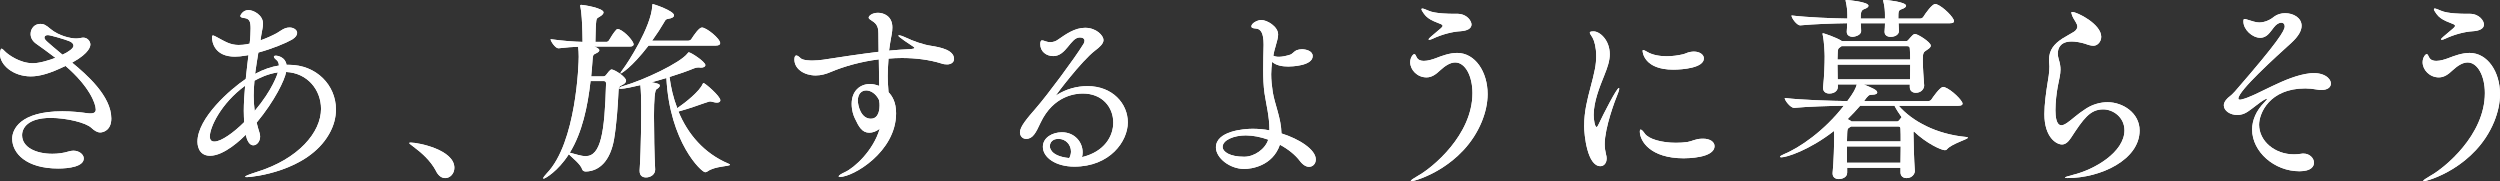 <?xml version="1.0" encoding="UTF-8"?><svg id="_レイヤー_2" xmlns="http://www.w3.org/2000/svg" width="890.35" height="64.52" viewBox="0 0 890.35 64.52"><rect x="0" y="0" width="890.35" height="64.52" fill="#333333" stroke="none"/><defs><style>.cls-1{fill:#fff;}</style></defs><g id="_レイヤー_1-2"><path class="cls-1" d="M29.63,13.4c1.59,0,2.55,1.38,2.55,2.42,0,.48-.07,2.97-6.5,6.49,5.12,4.21,13.96,11.88,13.96,19.89,0,4.28-2.97,4.97-3.94,4.97-1.1,0-2.14-.69-3.18-1.66-1.87-1.8-8.77-3.52-14.51-3.52-8.08,0-10.15,3.59-10.15,6.15,0,4.35,4.97,6.63,10.78,6.63,2,0,4.08-.28,5.8-.83.55-.14,1.11-.28,1.66-.28,2.07,0,3.73,1.31,3.73,2.76,0,2.9-5.25,3.59-9.12,3.59-11.4,0-16.37-5.46-16.37-10.64,0-3.04,2.56-9.74,17.89-9.74,3.38,0,6.56.35,8.91.69.42.07.76.07,1.11.07,1.38,0,1.86-.55,1.86-1.38,0-2.21-2.42-8.36-10.78-15.54-5.25,2.56-9.05,3.73-12.36,3.73-6.29,0-10.98-4.08-10.98-7.94,0-.69.21-1.93.55-1.93.28,0,.69.41,1.38,1.11.9.9,5.04,4.08,9.81,4.08,2.48,0,6.28-1.24,8.01-1.93-2.63-2-5.11-3.8-6.98-5.11-1.31-.97-1.86-2.21-1.86-3.38,0-1.93,1.38-3.59,3.45-3.59,1.17,0,1.87.28,3.73,1.87,2.83,2.35,6.98,3.32,8.98,3.32.97,0,1.66-.21,2.28-.28h.28ZM26.18,16.3c0-.55-.34-1.11-1.38-1.59-1.38-.62-6.91-2.21-7.74-2.21-.9,0-1.24.41-1.24.9,0,.76.9,1.45,6.43,6.08,2.14-.97,3.93-2.28,3.93-3.18Z"/><path class="cls-1" d="M87.52,48.01c-1.38,1.38-7.6,7.46-12.71,7.46-4.49,0-4.49-4.56-4.49-4.97,0-8.5,11.74-18.72,17.2-22.38.28-3.04.69-5.94.97-8.5l-.76.14c-1.52.28-2.9.41-4.08.41-7.05,0-8.15-4.9-8.15-6.91,0-.48.14-.62.35-.62.28,0,.76.28,1.17.48,3.11,1.66,4.9,2.9,8.01,2.9,2.14,0,3.8-.48,3.87-.48.14-1.24.28-2.28.28-3.11,0-.9.07-1.59.07-2.28,0-2.42-.35-3.52-2.28-3.73-.76-.07-1.38-.28-1.38-.76,0-.14.83-2.07,2.9-2.07,1.73,0,5.18,1.73,5.18,4.84,0,1.24-.41,2.63-.62,4.08l-.28,1.86c2.14-.76,4.14-1.66,5.8-2.56.97-.55,2-1.38,2.97-1.73.56-.21,1.11-.28,1.59-.28,1.52,0,2.69.9,2.69,1.93,0,.76-.55,1.59-1.79,2.35-2.28,1.31-7.18,3.32-12.02,4.63-.41,2.49-.83,5.04-1.17,7.6,2.97-1.59,5.8-2.56,8.5-2.97-.07-1.11-.48-1.66-.83-1.93-.69-.55-.97-.97-.97-1.24,0-.21.28-.34.69-.34.83,0,3.45.62,3.8,3.25h.83c9.88,0,16.78,7.32,16.78,15.89,0,2.9-.76,5.87-2.48,8.84-7.6,13.26-27.43,15.27-29.15,15.27-.42,0-.69,0-.69-.14,0-.28,1.24-.76,4.01-1.66,14.99-4.63,23-14.16,23-22.52,0-6.77-4.84-12.78-12.43-13.12-.48,2.76-4.01,10.22-10.5,18.03.28,1.17.62,2.42,1.03,3.66.14.48.21.9.21,1.31,0,1.73-1.17,3.11-2.42,3.11-.97,0-2-.9-2.56-3.25l-.13-.48ZM86.82,39.65c0-2.97.21-6.08.48-9.12-8.63,6.29-12.57,14.85-12.57,18.03,0,1.24.48,1.86,1.66,1.86,2.42,0,6.98-3.32,10.57-6.91-.07-1.24-.13-2.56-.13-3.87ZM90.62,28.74c-.14,1.73-.28,3.52-.28,5.32s.14,3.59.35,5.46c6.43-7.6,8.15-13.26,8.29-13.75-3.8.55-6.7,2.07-8.36,2.97Z"/><path class="cls-1" d="M155.34,61c-2-3.87-5.32-6.7-8.29-8.91-.69-.55-1.32-.97-1.32-1.17,0-.07.21-.14.55-.14,2.7,0,15.54,2.56,15.54,8.98,0,2.07-1.52,3.66-3.25,3.66-1.17,0-2.35-.69-3.25-2.42Z"/><path class="cls-1" d="M225.66,15.75c0,.41-.28.83-1.31.83h-12.78c.76.21,1.87.76,1.87,1.31,0,.41-.42.76-1.17,1.11-1.11.48-1.11.69-1.24,2.35-.14,1.93-.28,3.94-.49,5.87h4.21c.69,0,.97-.35,1.17-.62.42-.55,1.38-1.86,1.87-1.86,1.03,0,5.18,2.63,5.18,4.01,0,.55-.48,1.11-1.52,1.59-.97.48-1.1.69-1.17,2-.21,4.9-.69,12.02-1.59,17.27-1.38,7.74-5.25,11.33-10.02,11.47-.48,0-1.11-.14-1.32-.76-.55-1.87-3.73-4.28-4.77-5.39-3.87,6.08-8.49,8.7-8.98,8.7-.07,0-.14-.07-.14-.14,0-.28.48-.9,1.25-1.73,10.57-10.91,11.4-39.17,11.4-41.52,0-1.31-.07-2.49-.21-3.59-1.93.07-4.08.21-6.98.55h-.07c-1.04,0-2.77-2.49-2.77-3.25,4.42.62,8.43.9,11.4.97,0-1.04-.07-2.56-.07-3.59-.07-2.76-.28-7.05-.69-8.84-.07-.21-.07-.41-.07-.55s.07-.21.35-.21c.83,0,7.94,1.17,7.94,2.69,0,.41-.41.97-1.38,1.52-1.1.62-1.17.62-1.31,2.63-.14,1.66-.14,4.63-.21,6.35h4.01c.21,0,.62-.21.83-.55.69-1.17,1.66-2.76,2.63-3.8.14-.14.35-.21.48-.21.21,0,.35.07.48.07,2.49,1.04,5.18,4.42,5.18,5.32ZM215.09,28.88h-4.77c-1.04,9.12-2.97,18.31-7.39,25.49,2,.48,3.93,1.24,5.66,1.24,5.39,0,6.77-8.43,7.25-25.83,0-.62-.21-.9-.76-.9ZM259.99,58.65c0,.62-5.39.48-7.95,2.35-.28.21-.62.34-.9.34-1.31,0-12.64-10.64-13.81-33.57-1.73.55-3.52,1.04-5.25,1.52,2.21.41,2.9.69,2.9,1.17s-.55.97-1.17,1.31q-.9.55-.9,9.46c0,6.08.14,14.09.42,19.13v.07c0,1.66-1.59,2.76-3.25,2.76-1.25,0-2.28-.62-2.28-2.28v-.28c.55-8.22.55-19.07.55-22.86,0-2.56-.07-5.25-.28-7.46-2.21.55-5.8,1.31-6.91,1.31-.48,0-.69-.07-.69-.21,0-.21.48-.48,1.45-.76,7.46-2.14,20.31-8.22,22.93-11.61.21-.28.28-.41.42-.41.83,0,5.94,3.39,5.94,4.56,0,.48-.55.9-1.59.9-.21,0-.41-.07-.69-.07h-.34c-.48,0-.9.14-1.31.28-2.55,1.04-5.66,2.14-8.84,3.11.48,3.8,1.38,7.53,2.76,11.12,3.11-2.14,7.94-6.01,9.05-8.63.14-.28.21-.34.28-.34.55,0,6.01,4.7,6.01,6.15,0,.55-.48.83-1.24.83-.35,0-.83-.07-1.31-.21-.41-.07-.69-.21-1.04-.21-.21,0-.42.07-.69.14-1.86.55-6.49,2.35-10.64,3.45,3.31,8.01,9.05,14.85,17.82,18.58.35.14.55.28.55.34ZM256.47,15.4c0,.41-.35.83-1.52.83h-23.97c-6.22,8.08-9.74,9.88-9.88,9.95-.07,0-.14-.07-.14-.14,0-.14.35-.69,1.04-1.59,1.59-2.07,9.88-14.85,10.3-22.31.07-.48,0-.69.21-.69.28,0,7.53,2.42,7.53,4.01,0,.55-.62,1.04-2.07,1.24-.9.14-.97.41-1.45,1.24-1.03,1.8-2.55,4.14-4.28,6.56h12.92c.28,0,.83-.21,1.04-.55,1.03-1.59,2.76-4.14,3.8-4.14,1.59,0,6.49,3.94,6.49,5.6Z"/><path class="cls-1" d="M312.97,21.14c-6.15.76-12.23,2.42-17.27,4.56-1.45.62-3.25,1.17-5.18,1.17-4.08,0-7.6-2.28-7.6-5.66,0-1.04.28-1.45.69-1.45.35,0,.9.35,1.52.97.83.83,3.66.83,4.28.83,1.31,0,2.55-.14,3.66-.28,6.28-.97,13.06-2,19.83-2.83,0-2.14-.07-4.35-.07-6.63,0-2.9-1.1-3.66-2.7-4.7-.55-.34-.76-.62-.76-.83,0-.69,1.31-1.73,3.32-1.73s5.11,1.17,5.11,5.18c0,.83-.07,1.73-.28,2.69-.34,1.93-.69,3.8-.9,5.6,2.63-.28,5.25-.41,7.81-.55.83-.07,1.24-.21,1.24-.41,0-.14-.13-.28-.34-.41-1.04-.69-5.39-3.52-5.39-3.94,0-.07.07-.14.21-.14.42,0,1.31.28,1.87.55,3.25,1.59,7.05,2.83,9.53,3.18,3.45.55,8.22,1.52,8.22,4.7,0,1.04-.9,1.93-2.48,1.93-.62,0-1.32-.07-2.07-.35-4.21-1.31-9.05-1.93-14.02-1.93-1.59,0-3.18.07-4.77.21-.14,2.28-.28,4.28-.28,6.15,0,2.35.21,4.35.28,5.8,1.31,1.38,2.7,3.52,2.7,7.53,0,13.75-15.34,22.66-19.97,22.66-.34,0-.48-.07-.48-.21,0-.28.76-.83,2.28-1.52,3.31-1.52,10.08-7.6,12.36-15.47-1.25,1.04-2.63,1.45-3.73,1.45-2.56,0-3.73-2.07-5.18-5.18-.48-1.04-1.1-2.76-1.1-5.11,0-4.56,2.97-7.05,6.56-7.05,1.03,0,2.14.28,3.25.69l-.14-9.46ZM313.04,35.58c-1.17-2.42-3.11-3.38-4.56-3.38-1.59,0-2.97,1.17-2.97,3.59,0,1.86,1.1,6.49,4.63,6.49,3.11,0,3.11-4.08,3.11-4.63s0-1.11-.14-1.73l-.07-.34Z"/><path class="cls-1" d="M376.1,33.99c.07,0,.14-.07.35-.21,3.11-2,6.98-3.11,10.84-3.11,8.91,0,14.37,6.22,14.37,12.92s-6.35,15.75-19.06,15.75c-6.7,0-11.19-3.32-11.19-7.05,0-3.32,3.45-5.18,6.77-5.18,4.56,0,7.39,3.52,7.39,7.12,0,.55-.07,1.17-.21,1.73,8.01-1.93,11.12-7.46,11.12-12.3,0-5.46-3.87-10.36-10.85-10.36-2.42,0-10.43.62-15.06,10.43-1.66,3.59-2.76,5.73-5.11,5.73-1.25,0-2.21-.97-2.21-2.35,0-2,2.55-4.97,5.73-8.63,4.15-4.77,13.88-17.89,16.79-22.66.34-.48.48-.97.48-1.31,0-.48-.28-1.17-1.73-1.17-3.25,0-4.77,6.63-9.4,6.63-2.55,0-4.63-1.66-4.63-4.21,0-.76.14-1.38.62-1.38.35,0,.76.14,1.31.35.55.21,1.1.28,1.66.28.97,0,1.93-.28,2.83-.97,2.69-1.86,5.87-4.14,9.53-4.14,4.08,0,6.56,2.83,6.56,4.35,0,1.38-1.52,2.63-2.97,3.73-4.97,3.8-13.96,15.82-13.96,15.96v.07ZM381.42,53.95c0-2.42-1.86-4.49-4.42-4.49-3.04,0-3.11,2.28-3.11,2.63,0,.28,0,3.52,6.91,4.21.42-.76.62-1.59.62-2.35Z"/><path class="cls-1" d="M452.09,46.08c0-4.56-1.17-9.05-1.73-12.78-.41-2.83-.48-5.66-.48-8.43,0-3.04.07-5.94.14-8.7v-.41c0-3.73-.9-5.53-2.77-5.6-1.1-.07-1.59-.28-1.59-.76,0-1.17,2.28-2.28,3.52-2.28,2.01,0,6.01,2.28,6.01,5.18,0,1.11-.41,2.42-.89,4.14-.35,1.11-.62,2.21-.83,3.39.56.28,1.17.41,2.01.41,1.1,0,2.48-.28,4-.76.83-.28,1.45-1.24,2.28-1.59.62-.21,1.24-.35,1.87-.35,1.38,0,3.87.55,3.87,2.42,0,3.52-7.6,3.73-8.71,3.73-2.21,0-4.35-.41-5.73-1.66-.2,1.45-.34,2.9-.34,4.42,0,2,.21,4.08.55,6.29.69,4.35,3.04,9.46,3.11,14.78,6.22,1.93,12.23,5.73,12.23,9.26,0,1.52-1.03,2.63-2.42,2.63-.97,0-2.14-.62-3.24-2.07-1.59-2.14-4.15-4.21-7.12-5.8-2.63,7.67-10.29,8.63-12.71,8.63-5.18,0-10.08-3.94-10.08-7.67,0-5.8,9.88-6.63,12.98-6.63,2,0,4.01.14,6.08.55v-.35ZM443.17,55.82c3.45,0,7.39-2.62,8.5-6.08-2.7-.97-5.46-1.52-8.02-1.52-4.21,0-8.22,1.66-8.22,4.08,0,1.8,2.63,3.52,7.6,3.52h.14Z"/><path class="cls-1" d="M502.71,64.52c-.13,0-.28,0-.28-.07,0-.28.83-.83,2.49-1.8,5.25-2.9,19.48-14.58,19.48-29.5,0-6.08-2.55-10.91-6.14-10.91-1.73,0-3.52,1.11-5.39,2.83-1.38,1.31-2.9,2.49-4.83,2.49-3.32,0-5.81-2.69-5.81-5.39,0-1.73,1.04-2.9,1.46-2.9.34,0,.55.48.83,1.11.48.97,1.45,1.31,2.56,1.31,1.45,0,3.18-.55,4.28-.97,2.14-.83,4.9-1.87,7.59-1.87,6.43,0,10.85,6.77,10.85,14.64,0,3.25-.76,6.56-2.07,9.81-6.7,16.3-23.69,21.21-25.01,21.21ZM513.21,10.02c.35-.34.56-.55.56-.83,0-.21-.21-.41-.48-.55-1.04-.55-4.49-1.31-6.15-3.73-.62-.83-.9-1.38-.9-1.66,0-.14.14-.21.28-.21.42,0,1.11.28,2.21.76,2.34,1.11,7.94,1.11,8.49,1.11h1.66c3.73,0,5.18,2.69,5.18,3.8,0,1.45-1.52,2.28-4.08,2.42-2.56.14-6.29,1.04-9.67,2.63-.55.28-1.03.41-1.31.41-.14,0-.21,0-.21-.14s.21-.48.83-.97l3.59-3.04Z"/><path class="cls-1" d="M564.19,44.69c0-2.42.28-4.77.69-6.98.9-4.7,2.35-8.98,3.11-12.99.35-1.73.48-3.32.48-4.77,0-3.04-.62-5.32-1.31-6.56-.42-.76-.97-1.38-.97-1.73s.34-.48,1.38-.48c2.14,0,5.73,3.04,5.73,8.15,0,2.28-.76,4.56-1.93,7.46-1.73,4.28-3.8,9.46-3.8,14.16,0,1.59.41,4.28,1.03,4.28.21,0,.48-.35.76-1.04,1.73-3.66,6.43-12.85,7.18-12.85.07,0,.14.14.14.28,0,.28-.14.83-.48,1.66-.97,2.28-4.7,12.16-4.7,18.03,0,1.45.21,2.63.48,3.73.14.48.21.97.21,1.38,0,1.73-1.03,2.76-2.21,2.76-4.7,0-5.81-11.12-5.81-14.51ZM606.46,49.39c2.7,0,4.15,1.24,4.15,2.63,0,4.28-9.74,4.35-10.98,4.35-11.88,0-15.62-6.15-15.62-9.53,0-.48.07-.69.28-.69.34,0,.83.48,1.45,1.38,1.38,2,6.01,3.32,11.12,3.32,1.38,0,2.77-.07,4.15-.28,1.66-.28,2.76-1.11,5.11-1.17h.34ZM595.9,24.8c-10.36,0-10.91-6.22-10.91-6.7,0-.21.07-.28.28-.28s.69.28,1.31.62c1.93,1.17,4.49,1.59,7.05,1.59,2,0,3.93-.28,5.73-.69.89-.21,1.66-.69,2.55-.83.48-.07.9-.14,1.32-.14,2.21,0,3.59,1.17,3.59,2.42,0,3.38-7.53,4.01-10.92,4.01Z"/><path class="cls-1" d="M681.96,60.86c0,.97-.9,2.56-2.97,2.56-1.11,0-2.14-.62-2.14-2v-1.66h-19v1.73c0,1.87-2.14,2.28-2.97,2.28-1.17,0-2.21-.62-2.21-1.93v-.28c.41-4.01.55-10.29.55-12.85,0-.34,0-1.11-.07-2.07-8.98,6.98-17,9.39-18.72,9.39-.28,0-.48-.07-.48-.21,0-.21.42-.48,1.24-.83,5.73-2.35,14.51-8.36,21.48-17.34-4.9.07-12.71.28-17.68.76h-.07c-1.24,0-3.32-2.63-3.32-3.52,6.15.76,16.99,1.04,22.32,1.11,2.34-3.18,2.9-4.35,3.38-5.94h-6.77v.9c0,1.17-1.03,2.35-3.04,2.35-1.17,0-2.21-.62-2.21-1.93v-.28c.42-4.01.56-8.43.56-10.98,0-.97-.14-5.18-.69-7.67,0-.21-.07-.28-.07-.41s.07-.21.13-.21c.28,0,4.83,1.52,6.7,2.76h.07s.07,0,.07.07h22.66c.34,0,.62-.07.89-.41,1.52-1.73,1.87-2.14,2.42-2.14.97,0,5.6,2.9,5.6,4.14,0,.62-.62,1.04-1.45,1.59-1.17.69-1.38,1.11-1.38,3.38,0,2.83.28,6.7.48,9.19v.07c0,.97-.9,2.56-2.97,2.56-1.11,0-2.14-.62-2.14-2v-.97h-16.44c3.04,1.24,4.83,2,4.83,2.83,0,.48-.55.83-1.87.83-1.03,0-1.31.14-2.83,2.28h22.87c.48,0,.97-.28,1.17-.62.21-.35,2.97-4.42,4.14-4.42.21,0,.35,0,.48.07,2.56.9,6.43,4.77,6.43,5.87,0,.41-.34.76-1.59.76h-21.14c4.83,5.53,13.4,10.15,24.04,11.12.41.07.62.14.62.21,0,.62-5.73,2.14-7.46,4.14-.21.28-.48.35-.76.35-1.24,0-6.49-2.35-11.05-6.7-.14.14-.14.35-.14.62,0,1.66.21,10.02.48,13.4v.07ZM676.16,8.29l.13,2.69v.07c0,1.11-1.17,2.07-2.97,2.07-1.11,0-2.14-.55-2.14-1.73v-.21c.07-.97.14-2,.14-2.9h-8.64c.07.97.14,1.93.14,2.69v.07c0,1.73-2.76,2.07-2.97,2.07-1.11,0-2.14-.55-2.14-1.73v-.21c.07-.9.13-1.93.13-2.9-4.56.07-11.68.28-16.64.76h-.07c-1.24,0-3.11-2.63-3.11-3.52,5.73.69,14.65,1.04,19.9,1.11v-1.45c0-1.11-.14-2.83-.56-4.63-.07-.14-.07-.28-.07-.34,0-.21.07-.21.34-.21.21,0,7.81.62,7.81,2.07,0,.35-.42.83-1.66,1.24-1.11.41-1.11,1.73-1.11,3.32h8.64v-1.38c0-1.11-.07-2.76-.56-4.7-.07-.14-.07-.28-.07-.34,0-.21.14-.21.62-.21.62,0,7.53.69,7.53,2.07,0,.35-.42.83-1.66,1.24-1.1.41-1.1.83-1.1,3.32h7.8c.42,0,.9-.28,1.11-.62.76-1.24,3.11-4.56,4.21-4.56.21,0,.35,0,.49.07,2.42.9,6.22,4.77,6.22,6.01,0,.41-.28.76-1.46.76h-18.3ZM655.85,16.44l-.48.35c-.76.48-.83.62-.9,2.21,0,.55-.07,1.31-.07,2.21h25.9c0-1.38-.07-2.69-.13-3.87,0-.55-.21-.9-.83-.9h-23.49ZM654.4,23c0,1.66.07,3.52.07,5.25h25.77c0-1.73.07-3.52.07-5.25h-25.9ZM659.23,45.04c-.14.14-.34.21-.55.34-.76.48-.76.62-.83,2.21,0,.62-.07,1.59-.07,2.76h19.13c0-1.73,0-3.25-.07-4.49,0-.55-.21-.83-.83-.83h-16.78ZM657.78,52.15v5.8h19.07c0-1.86.07-3.87.07-5.8h-19.13ZM662.48,37.65c-1.45,1.66-2.91,3.25-4.49,4.77.48.21.9.48,1.24.69l.14.14h16.23c.41,0,.48,0,1.65-1.52-.97-1.38-1.86-2.69-2.55-4.08h-12.23Z"/><path class="cls-1" d="M737.77,14.78c-3.94,0-4.91,2.35-4.91,4.28,0,.69.14,1.38.34,2.07.48,1.52.62,2.62.62,3.66,0,1.66-.42,3.18-.97,6.01-.42,2.21-.83,5.6-.83,8.43,0,2.21.28,5.39,2.14,5.39.56,0,1.25-.35,2.07-.9,1.66-1.11,3.46-2.97,6.7-5.04,2.35-1.52,5.12-2.28,7.67-2.28,5.39,0,11.4,3.8,11.4,10.09,0,10.36-13.82,16.92-25.7,16.92-.55,0-.89-.07-.89-.14,0-.21.89-.48,2.76-.97,7.81-1.87,18.44-8.15,18.44-15.89,0-4.56-3.93-7.46-7.59-7.46-4.7,0-7.05,3.38-11.47,10.15-1.04,1.59-2.07,2.35-3.18,2.35-2.07,0-6.28-2.63-6.28-10.78,0-3.59.62-7.94,1.17-11.33.21-1.11.62-3.66.62-5.66,0-.34-.07-.69-.07-1.04-.07-.48-.07-.9-.07-1.31,0-3.52,1.8-5.66,4.77-7.6,1.31-.83,2.69-1.52,4.01-2.35.48-.28,1.31-.97,1.31-1.93,0-.21-.07-.41-.13-.69-.48-1.11-1.32-2.21-1.59-2.9-.21-.62-.42-1.11-.42-1.31s.07-.28.35-.28c1.66,0,10.29,4.28,10.29,8.84,0,1.73-1.32,3.18-2.77,3.18-.83,0-1.87-.28-2.9-.69-1.52-.48-3.45-.83-4.9-.83Z"/><path class="cls-1" d="M813.82,4.7c2.97,0,5.87,1.66,5.87,4.49,0,1.66-1.04,3.66-3.59,6.01-5.81,5.25-18.93,17.13-18.93,19.89,0,.28.21.41.56.41.21,0,.34,0,.55-.07,5.53-1.24,15.54-8.36,24.45-9.33,4.84-.48,7.39,1.8,7.39,3.66,0,1.24-1.1,2.28-3.32,2.28-.48,0-.97,0-1.59-.14-1.52-.28-2.9-.41-4.22-.41-12.78,0-16.44,8.91-16.44,12.92,0,5.8,5.53,10.57,12.43,10.57.83,0,1.66-.07,2.56-.21.28-.07.55-.07.83-.07,2.21,0,3.73,1.66,3.73,3.25,0,1.17-.83,3.04-5.18,3.04-8.98,0-16.85-6.98-16.85-14.85,0-3.25,1.38-6.7,4.49-9.81.62-.62.83-.97.83-1.11,0,0,0-.07-.07-.07-.21,0-.62.21-1.11.48-1.45.83-4.01,3.04-5.8,4.21-1.17.76-2.42,1.11-3.59,1.11-2.63,0-4.83-1.52-4.83-3.45,0-.62.28-1.24.76-1.87.97-1.24,1.52-1.17,3.18-3.04,15.54-17.89,17.75-21.69,17.75-23.21,0-.83-.48-1.31-1.24-1.31-.55,0-1.31.34-2,.97-.83.76-1.8,2.56-3.11,3.59-.76.55-1.52.83-2.35.83-2.83,0-6.01-2.9-6.01-5.8,0-.62.07-.9.42-.9.28,0,.62.14,1.1.28,1.66.48,2.83.97,4.15.97.76,0,3.04-.21,5.25-2.07,1.1-.83,2.55-1.24,3.93-1.24Z"/><path class="cls-1" d="M863.28,64.52c-.14,0-.28,0-.28-.07,0-.28.83-.83,2.48-1.8,5.25-2.9,19.48-14.58,19.48-29.5,0-6.08-2.56-10.91-6.15-10.91-1.73,0-3.52,1.11-5.39,2.83-1.38,1.31-2.9,2.49-4.83,2.49-3.32,0-5.8-2.69-5.8-5.39,0-1.73,1.03-2.9,1.45-2.9.34,0,.55.48.83,1.11.49.97,1.46,1.31,2.56,1.31,1.45,0,3.18-.55,4.28-.97,2.14-.83,4.91-1.87,7.6-1.87,6.43,0,10.84,6.77,10.84,14.64,0,3.25-.76,6.56-2.07,9.81-6.7,16.3-23.7,21.21-25.01,21.21ZM873.78,10.02c.34-.34.55-.55.55-.83,0-.21-.21-.41-.48-.55-1.03-.55-4.49-1.31-6.15-3.73-.62-.83-.89-1.38-.89-1.66,0-.14.13-.21.28-.21.42,0,1.1.28,2.21.76,2.35,1.11,7.94,1.11,8.5,1.11h1.66c3.73,0,5.18,2.69,5.18,3.8,0,1.45-1.52,2.28-4.08,2.42-2.55.14-6.28,1.04-9.67,2.63-.56.28-1.04.41-1.32.41-.13,0-.21,0-.21-.14s.21-.48.83-.97l3.59-3.04Z"/><path class="cls-1" d="M29.63,13.4c1.59,0,2.55,1.38,2.55,2.42,0,.48-.07,2.97-6.5,6.49,5.12,4.21,13.96,11.88,13.96,19.89,0,4.28-2.97,4.97-3.94,4.97-1.1,0-2.14-.69-3.18-1.66-1.87-1.8-8.77-3.52-14.51-3.52-8.08,0-10.15,3.59-10.15,6.15,0,4.35,4.97,6.63,10.78,6.63,2,0,4.08-.28,5.8-.83.55-.14,1.11-.28,1.66-.28,2.07,0,3.73,1.31,3.73,2.76,0,2.9-5.25,3.59-9.12,3.59-11.4,0-16.37-5.46-16.37-10.64,0-3.04,2.56-9.74,17.89-9.74,3.38,0,6.56.35,8.91.69.42.07.76.07,1.11.07,1.38,0,1.86-.55,1.86-1.38,0-2.21-2.42-8.36-10.78-15.54-5.25,2.56-9.05,3.73-12.36,3.73-6.29,0-10.98-4.08-10.98-7.94,0-.69.21-1.93.55-1.93.28,0,.69.41,1.38,1.11.9.9,5.04,4.08,9.81,4.08,2.48,0,6.28-1.24,8.01-1.93-2.63-2-5.11-3.8-6.98-5.11-1.31-.97-1.86-2.21-1.86-3.38,0-1.93,1.38-3.59,3.45-3.59,1.17,0,1.87.28,3.73,1.87,2.83,2.35,6.98,3.32,8.98,3.32.97,0,1.66-.21,2.28-.28h.28ZM26.18,16.3c0-.55-.34-1.11-1.38-1.59-1.38-.62-6.91-2.21-7.74-2.21-.9,0-1.24.41-1.24.9,0,.76.9,1.45,6.43,6.08,2.14-.97,3.93-2.28,3.93-3.18Z"/><path class="cls-1" d="M87.52,48.01c-1.38,1.38-7.6,7.46-12.71,7.46-4.49,0-4.49-4.56-4.49-4.97,0-8.5,11.74-18.72,17.2-22.38.28-3.04.69-5.94.97-8.5l-.76.14c-1.52.28-2.9.41-4.08.41-7.05,0-8.15-4.9-8.15-6.91,0-.48.14-.62.35-.62.28,0,.76.28,1.17.48,3.11,1.66,4.9,2.9,8.01,2.9,2.14,0,3.8-.48,3.87-.48.14-1.24.28-2.28.28-3.11,0-.9.07-1.59.07-2.28,0-2.42-.35-3.52-2.28-3.73-.76-.07-1.38-.28-1.38-.76,0-.14.83-2.07,2.9-2.07,1.73,0,5.18,1.73,5.18,4.84,0,1.24-.41,2.63-.62,4.08l-.28,1.86c2.14-.76,4.14-1.66,5.8-2.56.97-.55,2-1.38,2.97-1.73.56-.21,1.11-.28,1.59-.28,1.52,0,2.69.9,2.69,1.93,0,.76-.55,1.59-1.79,2.35-2.28,1.31-7.18,3.32-12.02,4.63-.41,2.49-.83,5.04-1.17,7.6,2.97-1.59,5.8-2.56,8.5-2.97-.07-1.11-.48-1.66-.83-1.93-.69-.55-.97-.97-.97-1.24,0-.21.28-.34.69-.34.83,0,3.45.62,3.8,3.25h.83c9.88,0,16.78,7.32,16.78,15.89,0,2.9-.76,5.87-2.48,8.84-7.6,13.26-27.43,15.27-29.15,15.27-.42,0-.69,0-.69-.14,0-.28,1.24-.76,4.01-1.66,14.99-4.63,23-14.16,23-22.52,0-6.77-4.84-12.78-12.43-13.12-.48,2.76-4.01,10.22-10.5,18.03.28,1.17.62,2.42,1.03,3.66.14.48.21.9.21,1.31,0,1.73-1.17,3.11-2.42,3.11-.97,0-2-.9-2.56-3.25l-.13-.48ZM86.82,39.65c0-2.97.21-6.08.48-9.12-8.63,6.29-12.57,14.85-12.57,18.03,0,1.24.48,1.86,1.66,1.86,2.42,0,6.98-3.32,10.57-6.91-.07-1.24-.13-2.56-.13-3.87ZM90.62,28.74c-.14,1.73-.28,3.52-.28,5.32s.14,3.59.35,5.46c6.43-7.6,8.15-13.26,8.29-13.75-3.8.55-6.7,2.07-8.36,2.97Z"/><path class="cls-1" d="M155.34,61c-2-3.87-5.32-6.7-8.29-8.91-.69-.55-1.32-.97-1.32-1.17,0-.07.21-.14.55-.14,2.7,0,15.54,2.56,15.54,8.98,0,2.07-1.52,3.66-3.25,3.66-1.17,0-2.35-.69-3.25-2.42Z"/><path class="cls-1" d="M225.66,15.75c0,.41-.28.83-1.31.83h-12.78c.76.21,1.87.76,1.87,1.31,0,.41-.42.76-1.17,1.11-1.11.48-1.11.69-1.24,2.35-.14,1.93-.28,3.94-.49,5.87h4.21c.69,0,.97-.35,1.17-.62.42-.55,1.38-1.86,1.87-1.86,1.03,0,5.18,2.63,5.18,4.01,0,.55-.48,1.11-1.52,1.59-.97.48-1.1.69-1.17,2-.21,4.9-.69,12.02-1.59,17.27-1.38,7.74-5.25,11.33-10.02,11.47-.48,0-1.11-.14-1.32-.76-.55-1.87-3.73-4.28-4.77-5.39-3.87,6.08-8.49,8.7-8.98,8.7-.07,0-.14-.07-.14-.14,0-.28.48-.9,1.25-1.73,10.57-10.91,11.4-39.17,11.4-41.52,0-1.31-.07-2.49-.21-3.59-1.93.07-4.08.21-6.98.55h-.07c-1.04,0-2.77-2.49-2.77-3.25,4.42.62,8.43.9,11.4.97,0-1.04-.07-2.56-.07-3.59-.07-2.76-.28-7.05-.69-8.84-.07-.21-.07-.41-.07-.55s.07-.21.35-.21c.83,0,7.94,1.17,7.94,2.69,0,.41-.41.97-1.38,1.52-1.1.62-1.17.62-1.31,2.63-.14,1.66-.14,4.63-.21,6.35h4.01c.21,0,.62-.21.83-.55.69-1.17,1.66-2.76,2.63-3.8.14-.14.35-.21.48-.21.21,0,.35.07.48.07,2.49,1.04,5.18,4.42,5.18,5.32ZM215.09,28.88h-4.77c-1.04,9.12-2.97,18.31-7.39,25.49,2,.48,3.93,1.24,5.66,1.24,5.39,0,6.77-8.43,7.25-25.83,0-.62-.21-.9-.76-.9ZM259.99,58.65c0,.62-5.39.48-7.95,2.35-.28.21-.62.34-.9.34-1.31,0-12.64-10.64-13.81-33.57-1.73.55-3.52,1.04-5.25,1.52,2.21.41,2.9.69,2.9,1.17s-.55.97-1.17,1.31q-.9.55-.9,9.46c0,6.08.14,14.09.42,19.13v.07c0,1.66-1.59,2.76-3.25,2.76-1.25,0-2.28-.62-2.28-2.28v-.28c.55-8.22.55-19.07.55-22.86,0-2.56-.07-5.25-.28-7.46-2.21.55-5.8,1.31-6.91,1.31-.48,0-.69-.07-.69-.21,0-.21.48-.48,1.45-.76,7.46-2.14,20.31-8.22,22.93-11.61.21-.28.28-.41.42-.41.83,0,5.94,3.39,5.94,4.56,0,.48-.55.9-1.59.9-.21,0-.41-.07-.69-.07h-.34c-.48,0-.9.14-1.31.28-2.55,1.04-5.66,2.14-8.84,3.11.48,3.8,1.38,7.53,2.76,11.12,3.11-2.14,7.94-6.01,9.05-8.63.14-.28.21-.34.28-.34.55,0,6.01,4.7,6.01,6.15,0,.55-.48.83-1.24.83-.35,0-.83-.07-1.31-.21-.41-.07-.69-.21-1.04-.21-.21,0-.42.07-.69.14-1.86.55-6.49,2.35-10.64,3.45,3.31,8.01,9.05,14.85,17.82,18.58.35.14.55.28.55.34ZM256.47,15.4c0,.41-.35.83-1.52.83h-23.97c-6.22,8.08-9.74,9.88-9.88,9.95-.07,0-.14-.07-.14-.14,0-.14.35-.69,1.04-1.59,1.59-2.07,9.88-14.85,10.3-22.31.07-.48,0-.69.21-.69.28,0,7.53,2.42,7.53,4.01,0,.55-.62,1.04-2.07,1.24-.9.14-.97.41-1.45,1.24-1.03,1.8-2.55,4.14-4.28,6.56h12.92c.28,0,.83-.21,1.04-.55,1.03-1.59,2.76-4.14,3.8-4.14,1.59,0,6.49,3.94,6.49,5.6Z"/><path class="cls-1" d="M312.97,21.14c-6.15.76-12.23,2.42-17.27,4.56-1.45.62-3.25,1.17-5.18,1.17-4.08,0-7.6-2.28-7.6-5.66,0-1.04.28-1.45.69-1.45.35,0,.9.35,1.52.97.83.83,3.66.83,4.28.83,1.31,0,2.55-.14,3.66-.28,6.28-.97,13.06-2,19.83-2.83,0-2.14-.07-4.35-.07-6.63,0-2.9-1.1-3.66-2.7-4.7-.55-.34-.76-.62-.76-.83,0-.69,1.31-1.73,3.32-1.73s5.11,1.17,5.11,5.18c0,.83-.07,1.73-.28,2.69-.34,1.93-.69,3.8-.9,5.6,2.63-.28,5.25-.41,7.81-.55.83-.07,1.24-.21,1.24-.41,0-.14-.13-.28-.34-.41-1.04-.69-5.39-3.52-5.39-3.94,0-.07.07-.14.21-.14.42,0,1.31.28,1.87.55,3.25,1.59,7.05,2.83,9.53,3.18,3.45.55,8.22,1.52,8.22,4.7,0,1.04-.9,1.93-2.48,1.93-.62,0-1.32-.07-2.07-.35-4.21-1.31-9.05-1.93-14.02-1.93-1.59,0-3.18.07-4.77.21-.14,2.28-.28,4.28-.28,6.15,0,2.35.21,4.35.28,5.8,1.31,1.38,2.7,3.52,2.7,7.53,0,13.75-15.34,22.66-19.97,22.66-.34,0-.48-.07-.48-.21,0-.28.76-.83,2.28-1.52,3.31-1.52,10.08-7.6,12.36-15.47-1.25,1.04-2.63,1.45-3.73,1.45-2.56,0-3.73-2.07-5.18-5.18-.48-1.04-1.1-2.76-1.1-5.11,0-4.56,2.97-7.05,6.56-7.05,1.03,0,2.14.28,3.25.69l-.14-9.46ZM313.04,35.58c-1.17-2.42-3.11-3.38-4.56-3.38-1.59,0-2.97,1.17-2.97,3.59,0,1.86,1.1,6.49,4.63,6.49,3.11,0,3.11-4.08,3.11-4.63s0-1.11-.14-1.73l-.07-.34Z"/><path class="cls-1" d="M376.1,33.99c.07,0,.14-.07.35-.21,3.11-2,6.98-3.11,10.84-3.11,8.91,0,14.37,6.22,14.37,12.92s-6.35,15.75-19.06,15.75c-6.7,0-11.19-3.32-11.19-7.05,0-3.32,3.45-5.18,6.77-5.18,4.56,0,7.39,3.52,7.39,7.12,0,.55-.07,1.17-.21,1.73,8.01-1.93,11.12-7.46,11.12-12.3,0-5.46-3.87-10.36-10.85-10.36-2.42,0-10.43.62-15.06,10.43-1.66,3.59-2.76,5.73-5.11,5.73-1.25,0-2.21-.97-2.21-2.35,0-2,2.55-4.97,5.73-8.63,4.15-4.77,13.88-17.89,16.79-22.66.34-.48.48-.97.48-1.31,0-.48-.28-1.17-1.73-1.17-3.25,0-4.77,6.63-9.4,6.63-2.55,0-4.63-1.66-4.63-4.21,0-.76.14-1.38.62-1.38.35,0,.76.14,1.31.35.55.21,1.1.28,1.66.28.97,0,1.93-.28,2.83-.97,2.69-1.86,5.87-4.14,9.53-4.14,4.08,0,6.56,2.83,6.56,4.35,0,1.38-1.52,2.63-2.97,3.73-4.97,3.8-13.96,15.82-13.96,15.96v.07ZM381.42,53.95c0-2.42-1.86-4.49-4.42-4.49-3.04,0-3.11,2.28-3.11,2.63,0,.28,0,3.52,6.91,4.21.42-.76.62-1.59.62-2.35Z"/><path class="cls-1" d="M452.09,46.08c0-4.56-1.17-9.05-1.73-12.78-.41-2.83-.48-5.66-.48-8.43,0-3.04.07-5.94.14-8.7v-.41c0-3.73-.9-5.53-2.77-5.6-1.1-.07-1.59-.28-1.59-.76,0-1.17,2.28-2.28,3.52-2.28,2.01,0,6.01,2.28,6.01,5.18,0,1.11-.41,2.42-.89,4.14-.35,1.11-.62,2.21-.83,3.39.56.28,1.17.41,2.01.41,1.1,0,2.48-.28,4-.76.83-.28,1.45-1.24,2.28-1.59.62-.21,1.24-.35,1.87-.35,1.38,0,3.87.55,3.87,2.42,0,3.52-7.6,3.73-8.71,3.73-2.21,0-4.35-.41-5.73-1.66-.2,1.45-.34,2.9-.34,4.42,0,2,.21,4.08.55,6.29.69,4.35,3.04,9.46,3.11,14.78,6.22,1.93,12.23,5.73,12.23,9.26,0,1.52-1.03,2.63-2.42,2.63-.97,0-2.14-.62-3.24-2.07-1.59-2.14-4.15-4.21-7.12-5.8-2.63,7.67-10.29,8.63-12.71,8.63-5.18,0-10.08-3.94-10.08-7.67,0-5.8,9.88-6.63,12.98-6.63,2,0,4.01.14,6.08.55v-.35ZM443.17,55.82c3.45,0,7.39-2.62,8.5-6.08-2.7-.97-5.46-1.52-8.02-1.52-4.21,0-8.22,1.66-8.22,4.08,0,1.8,2.63,3.52,7.6,3.52h.14Z"/><path class="cls-1" d="M502.71,64.52c-.13,0-.28,0-.28-.07,0-.28.83-.83,2.49-1.8,5.25-2.9,19.48-14.58,19.48-29.5,0-6.08-2.55-10.91-6.14-10.91-1.73,0-3.52,1.11-5.39,2.83-1.38,1.31-2.9,2.49-4.83,2.49-3.32,0-5.81-2.69-5.81-5.39,0-1.73,1.04-2.9,1.46-2.9.34,0,.55.48.83,1.11.48.97,1.45,1.31,2.56,1.31,1.45,0,3.18-.55,4.28-.97,2.14-.83,4.9-1.87,7.59-1.87,6.43,0,10.85,6.77,10.85,14.64,0,3.25-.76,6.56-2.07,9.81-6.7,16.3-23.69,21.21-25.01,21.21ZM513.21,10.02c.35-.34.56-.55.56-.83,0-.21-.21-.41-.48-.55-1.04-.55-4.49-1.31-6.15-3.73-.62-.83-.9-1.38-.9-1.66,0-.14.14-.21.28-.21.42,0,1.11.28,2.21.76,2.34,1.11,7.94,1.11,8.49,1.11h1.66c3.73,0,5.18,2.69,5.18,3.8,0,1.45-1.52,2.28-4.08,2.42-2.56.14-6.29,1.04-9.67,2.63-.55.28-1.03.41-1.31.41-.14,0-.21,0-.21-.14s.21-.48.83-.97l3.59-3.04Z"/><path class="cls-1" d="M564.19,44.69c0-2.42.28-4.77.69-6.98.9-4.7,2.35-8.98,3.11-12.99.35-1.73.48-3.32.48-4.77,0-3.04-.62-5.32-1.31-6.56-.42-.76-.97-1.38-.97-1.73s.34-.48,1.38-.48c2.14,0,5.73,3.04,5.73,8.15,0,2.28-.76,4.56-1.93,7.46-1.73,4.28-3.8,9.46-3.8,14.16,0,1.59.41,4.28,1.03,4.28.21,0,.48-.35.76-1.04,1.73-3.66,6.43-12.85,7.18-12.85.07,0,.14.14.14.28,0,.28-.14.83-.48,1.66-.97,2.28-4.7,12.16-4.7,18.03,0,1.45.21,2.63.48,3.73.14.48.21.97.21,1.38,0,1.73-1.03,2.76-2.21,2.76-4.7,0-5.81-11.12-5.81-14.51ZM606.46,49.39c2.7,0,4.15,1.24,4.15,2.63,0,4.28-9.74,4.35-10.98,4.35-11.88,0-15.62-6.15-15.62-9.53,0-.48.07-.69.28-.69.34,0,.83.48,1.45,1.38,1.38,2,6.01,3.32,11.12,3.32,1.38,0,2.77-.07,4.15-.28,1.66-.28,2.76-1.11,5.11-1.17h.34ZM595.9,24.8c-10.36,0-10.91-6.22-10.91-6.7,0-.21.07-.28.28-.28s.69.28,1.31.62c1.93,1.17,4.49,1.59,7.05,1.59,2,0,3.93-.28,5.73-.69.89-.21,1.66-.69,2.55-.83.48-.07.9-.14,1.32-.14,2.21,0,3.59,1.17,3.59,2.42,0,3.38-7.53,4.01-10.92,4.01Z"/><path class="cls-1" d="M681.96,60.86c0,.97-.9,2.56-2.97,2.56-1.11,0-2.14-.62-2.14-2v-1.66h-19v1.73c0,1.87-2.14,2.28-2.97,2.28-1.17,0-2.21-.62-2.21-1.93v-.28c.41-4.01.55-10.29.55-12.85,0-.34,0-1.11-.07-2.07-8.98,6.98-17,9.39-18.72,9.39-.28,0-.48-.07-.48-.21,0-.21.42-.48,1.24-.83,5.73-2.35,14.51-8.36,21.48-17.34-4.9.07-12.71.28-17.68.76h-.07c-1.24,0-3.32-2.63-3.32-3.52,6.15.76,16.99,1.04,22.32,1.11,2.34-3.18,2.9-4.35,3.38-5.94h-6.77v.9c0,1.17-1.03,2.35-3.04,2.35-1.17,0-2.21-.62-2.21-1.93v-.28c.42-4.01.56-8.43.56-10.98,0-.97-.14-5.18-.69-7.67,0-.21-.07-.28-.07-.41s.07-.21.13-.21c.28,0,4.83,1.52,6.7,2.76h.07s.07,0,.07.07h22.66c.34,0,.62-.07.89-.41,1.52-1.73,1.87-2.14,2.42-2.14.97,0,5.6,2.9,5.6,4.14,0,.62-.62,1.04-1.45,1.59-1.17.69-1.38,1.11-1.38,3.38,0,2.83.28,6.7.48,9.19v.07c0,.97-.9,2.56-2.97,2.56-1.11,0-2.14-.62-2.14-2v-.97h-16.44c3.04,1.24,4.83,2,4.83,2.83,0,.48-.55.83-1.87.83-1.03,0-1.31.14-2.83,2.28h22.87c.48,0,.97-.28,1.17-.62.21-.35,2.97-4.42,4.14-4.42.21,0,.35,0,.48.07,2.56.9,6.43,4.77,6.43,5.87,0,.41-.34.76-1.59.76h-21.14c4.83,5.53,13.4,10.15,24.04,11.12.41.07.62.14.62.21,0,.62-5.73,2.14-7.46,4.14-.21.28-.48.35-.76.35-1.24,0-6.49-2.35-11.05-6.7-.14.14-.14.35-.14.62,0,1.66.21,10.02.48,13.4v.07ZM676.16,8.29l.13,2.69v.07c0,1.11-1.17,2.07-2.97,2.07-1.11,0-2.14-.55-2.14-1.73v-.21c.07-.97.14-2,.14-2.9h-8.64c.07.97.14,1.93.14,2.69v.07c0,1.73-2.76,2.07-2.97,2.07-1.11,0-2.14-.55-2.14-1.73v-.21c.07-.9.13-1.93.13-2.9-4.56.07-11.68.28-16.64.76h-.07c-1.24,0-3.11-2.63-3.11-3.52,5.73.69,14.65,1.04,19.9,1.11v-1.45c0-1.11-.14-2.83-.56-4.63-.07-.14-.07-.28-.07-.34,0-.21.07-.21.34-.21.21,0,7.81.62,7.81,2.07,0,.35-.42.83-1.66,1.24-1.11.41-1.11,1.73-1.11,3.32h8.64v-1.38c0-1.11-.07-2.76-.56-4.7-.07-.14-.07-.28-.07-.34,0-.21.14-.21.62-.21.62,0,7.53.69,7.53,2.07,0,.35-.42.83-1.66,1.24-1.1.41-1.1.83-1.1,3.32h7.8c.42,0,.9-.28,1.11-.62.76-1.24,3.11-4.56,4.21-4.56.21,0,.35,0,.49.07,2.42.9,6.22,4.77,6.22,6.01,0,.41-.28.76-1.46.76h-18.3ZM655.85,16.44l-.48.35c-.76.48-.83.62-.9,2.21,0,.55-.07,1.31-.07,2.21h25.9c0-1.38-.07-2.69-.13-3.87,0-.55-.21-.9-.83-.9h-23.49ZM654.4,23c0,1.66.07,3.52.07,5.25h25.77c0-1.73.07-3.52.07-5.25h-25.9ZM659.23,45.04c-.14.14-.34.21-.55.34-.76.48-.76.62-.83,2.21,0,.62-.07,1.59-.07,2.76h19.13c0-1.73,0-3.25-.07-4.49,0-.55-.21-.83-.83-.83h-16.78ZM657.78,52.15v5.8h19.07c0-1.86.07-3.87.07-5.8h-19.13ZM662.48,37.65c-1.45,1.66-2.91,3.25-4.49,4.77.48.21.9.48,1.24.69l.14.14h16.23c.41,0,.48,0,1.65-1.52-.97-1.38-1.86-2.69-2.55-4.08h-12.23Z"/><path class="cls-1" d="M737.77,14.78c-3.94,0-4.91,2.35-4.91,4.28,0,.69.14,1.38.34,2.07.48,1.52.62,2.62.62,3.66,0,1.66-.42,3.18-.97,6.01-.42,2.21-.83,5.6-.83,8.43,0,2.21.28,5.39,2.14,5.39.56,0,1.25-.35,2.07-.9,1.66-1.11,3.46-2.97,6.7-5.04,2.35-1.52,5.12-2.28,7.67-2.28,5.39,0,11.4,3.8,11.4,10.09,0,10.36-13.82,16.92-25.7,16.92-.55,0-.89-.07-.89-.14,0-.21.89-.48,2.76-.97,7.81-1.87,18.44-8.15,18.44-15.89,0-4.56-3.93-7.46-7.59-7.46-4.7,0-7.05,3.38-11.47,10.15-1.04,1.59-2.07,2.35-3.18,2.35-2.07,0-6.28-2.63-6.28-10.78,0-3.59.62-7.94,1.17-11.33.21-1.11.62-3.66.62-5.66,0-.34-.07-.69-.07-1.04-.07-.48-.07-.9-.07-1.31,0-3.52,1.8-5.66,4.77-7.6,1.31-.83,2.69-1.52,4.01-2.35.48-.28,1.31-.97,1.31-1.93,0-.21-.07-.41-.13-.69-.48-1.11-1.32-2.21-1.59-2.9-.21-.62-.42-1.11-.42-1.31s.07-.28.35-.28c1.66,0,10.29,4.28,10.29,8.84,0,1.73-1.32,3.18-2.77,3.18-.83,0-1.87-.28-2.9-.69-1.52-.48-3.45-.83-4.9-.83Z"/><path class="cls-1" d="M813.82,4.7c2.97,0,5.87,1.66,5.87,4.49,0,1.66-1.04,3.66-3.59,6.01-5.81,5.25-18.93,17.13-18.93,19.89,0,.28.21.41.56.41.21,0,.34,0,.55-.07,5.53-1.24,15.54-8.36,24.45-9.33,4.84-.48,7.39,1.8,7.39,3.66,0,1.24-1.1,2.28-3.32,2.28-.48,0-.97,0-1.59-.14-1.52-.28-2.9-.41-4.22-.41-12.78,0-16.44,8.91-16.44,12.92,0,5.8,5.53,10.57,12.43,10.57.83,0,1.66-.07,2.56-.21.28-.07.55-.07.83-.07,2.21,0,3.73,1.66,3.73,3.25,0,1.17-.83,3.04-5.18,3.04-8.98,0-16.85-6.98-16.85-14.85,0-3.25,1.38-6.7,4.49-9.81.62-.62.83-.97.83-1.11,0,0,0-.07-.07-.07-.21,0-.62.21-1.11.48-1.45.83-4.01,3.04-5.8,4.21-1.17.76-2.42,1.11-3.59,1.11-2.63,0-4.83-1.52-4.83-3.45,0-.62.28-1.24.76-1.87.97-1.24,1.52-1.17,3.18-3.04,15.54-17.89,17.75-21.69,17.75-23.21,0-.83-.48-1.31-1.24-1.31-.55,0-1.31.34-2,.97-.83.76-1.8,2.56-3.11,3.59-.76.55-1.52.83-2.35.83-2.83,0-6.01-2.9-6.01-5.8,0-.62.07-.9.42-.9.28,0,.62.14,1.1.28,1.66.48,2.83.97,4.15.97.76,0,3.04-.21,5.25-2.07,1.1-.83,2.55-1.24,3.93-1.24Z"/><path class="cls-1" d="M863.28,64.52c-.14,0-.28,0-.28-.07,0-.28.83-.83,2.48-1.8,5.25-2.9,19.48-14.58,19.48-29.5,0-6.08-2.56-10.91-6.15-10.91-1.73,0-3.52,1.11-5.39,2.83-1.38,1.31-2.9,2.49-4.83,2.49-3.32,0-5.8-2.69-5.8-5.39,0-1.73,1.03-2.9,1.45-2.9.34,0,.55.48.83,1.11.49.97,1.46,1.31,2.56,1.31,1.45,0,3.18-.55,4.28-.97,2.14-.83,4.91-1.87,7.6-1.87,6.43,0,10.84,6.77,10.84,14.64,0,3.25-.76,6.56-2.07,9.81-6.7,16.3-23.7,21.21-25.01,21.21ZM873.78,10.02c.34-.34.55-.55.55-.83,0-.21-.21-.41-.48-.55-1.03-.55-4.49-1.31-6.15-3.73-.62-.83-.89-1.38-.89-1.66,0-.14.13-.21.28-.21.42,0,1.1.28,2.21.76,2.35,1.11,7.94,1.11,8.5,1.11h1.66c3.73,0,5.18,2.69,5.18,3.8,0,1.45-1.52,2.28-4.08,2.42-2.55.14-6.28,1.04-9.67,2.63-.56.28-1.04.41-1.32.41-.13,0-.21,0-.21-.14s.21-.48.83-.97l3.59-3.04Z"/></g></svg>